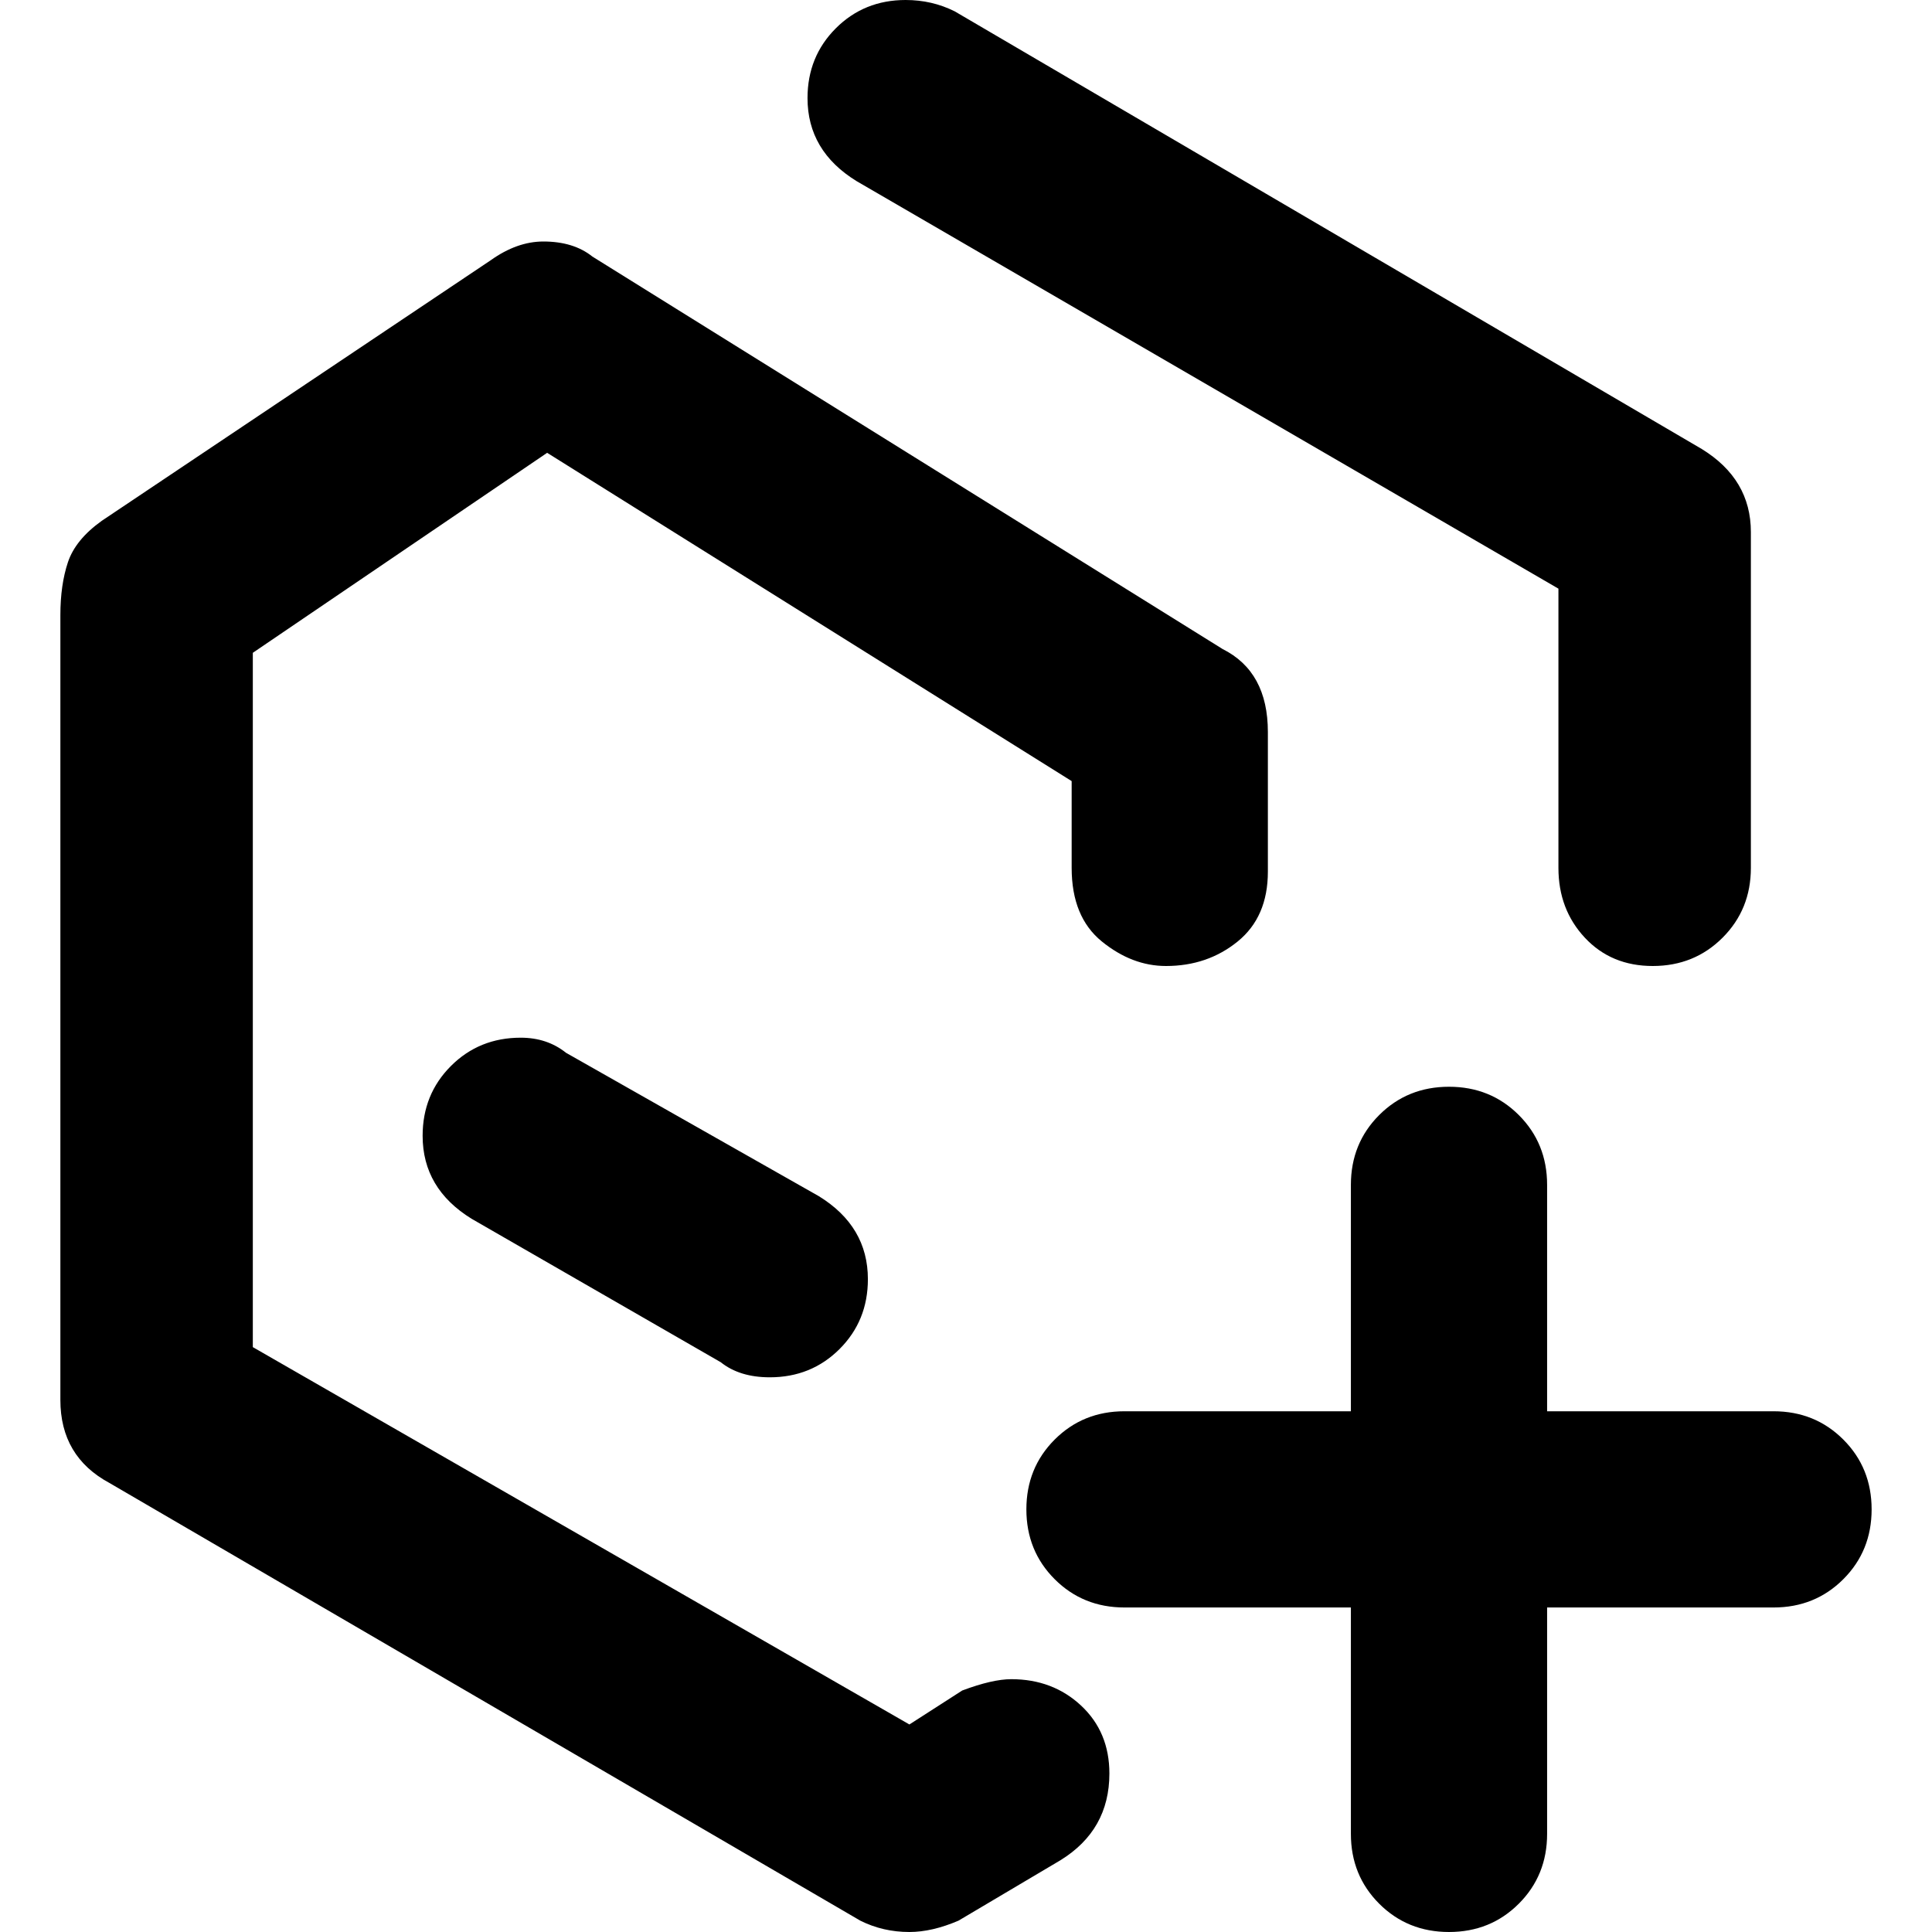 <svg xmlns="http://www.w3.org/2000/svg" viewBox="0 0 512 512">
	<path d="M227 48q-13-8-13-22 0-11 7.5-18.5T240 0q7 0 13 3l198 116q13 8 13 22v89q0 11-7.5 18.5T438 256t-18-7.5-7-18.5v-74zm28 400q8-3 13-3 11 0 18.5 7t7.5 18q0 15-13 23l-27 16q-7 3-13 3-7 0-13-3L29 393q-13-7-13-22V163q0-8 2-14t9-11l103-69q7-5 14-5 8 0 13 4l167 104q12 6 12 22v37q0 12-8 18.5t-19 6.5q-9 0-17-6.5t-8-19.5v-23l-139-87-78 53v184l174 100zm-38-131q13 8 13 22 0 11-7.5 18.5T204 365q-8 0-13-4l-66-38q-13-8-13-22 0-11 7.5-18.5T138 275q7 0 12 4zm253 57q11 0 18.5 7.5T496 400t-7.5 18.5T470 426h-60v60q0 11-7.5 18.5T384 512t-18.5-7.5T358 486v-60h-60q-11 0-18.5-7.5T272 400t7.5-18.5T298 374h60v-60q0-11 7.5-18.5T384 288t18.5 7.5T410 314v60h60z"/>
</svg>